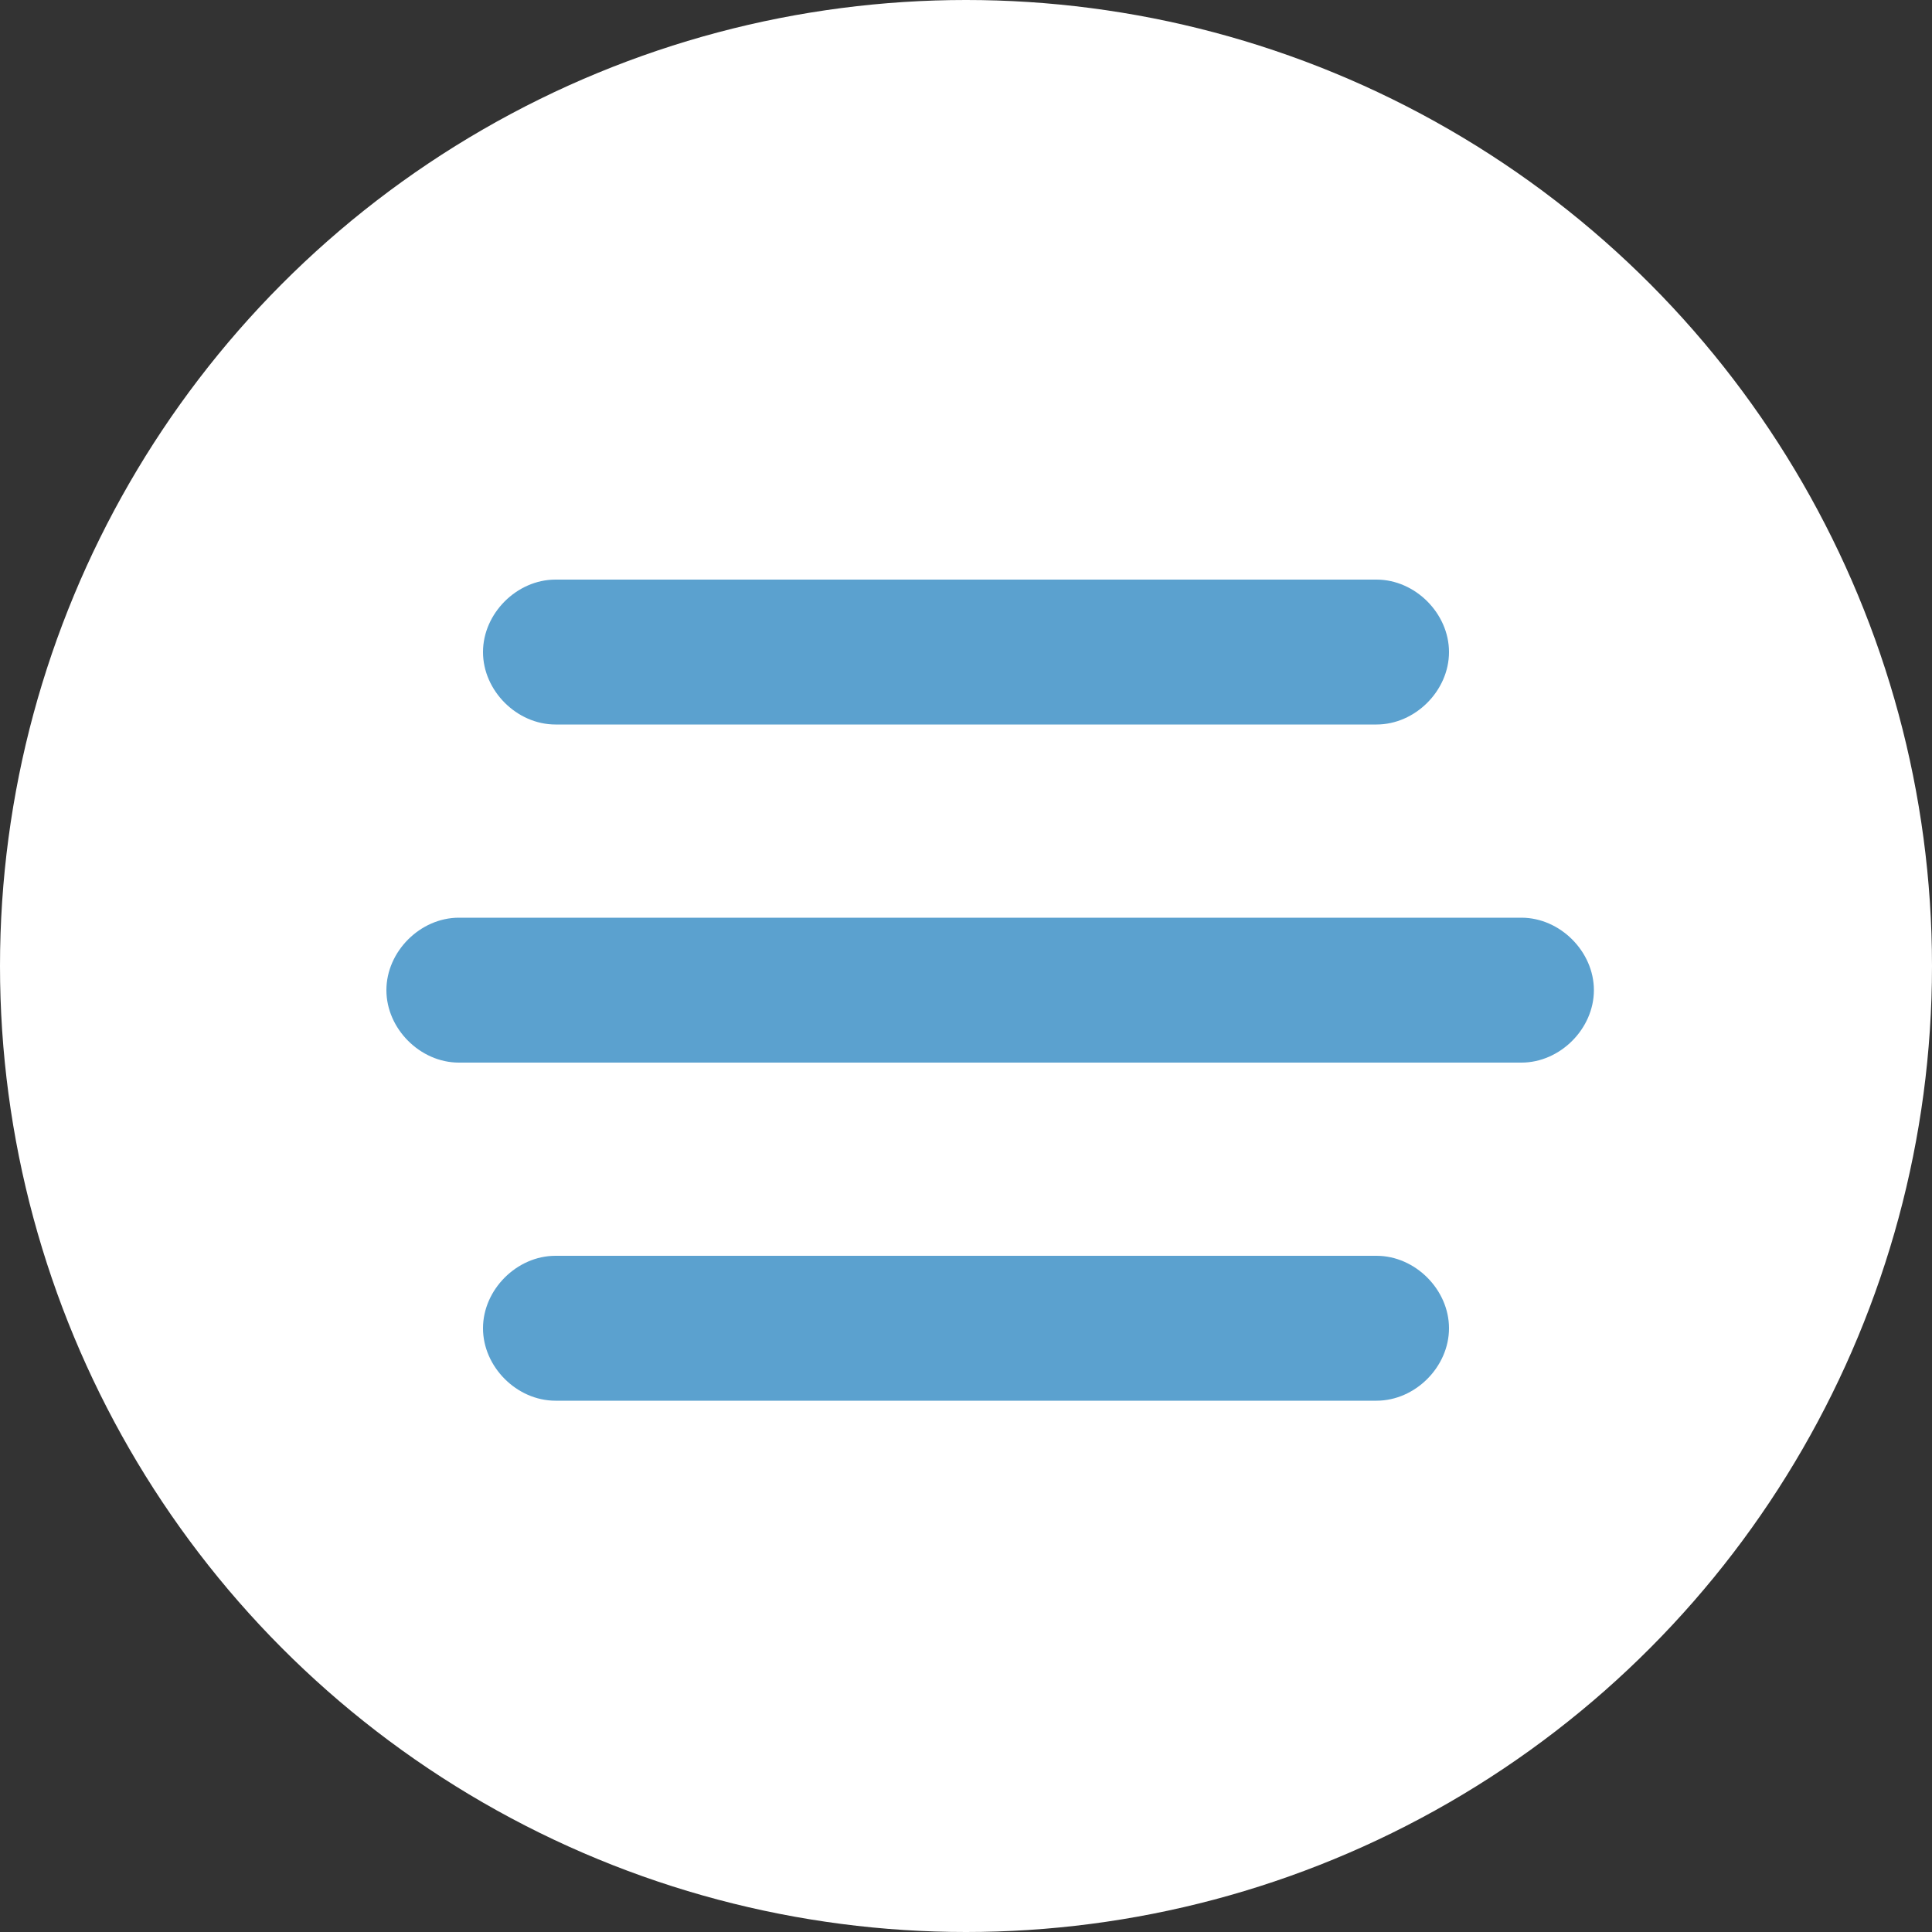 <?xml version="1.0" encoding="utf-8"?>
<!-- Generator: Adobe Illustrator 27.0.0, SVG Export Plug-In . SVG Version: 6.00 Build 0)  -->
<svg version="1.1" id="Layer_1" xmlns="http://www.w3.org/2000/svg" xmlns:xlink="http://www.w3.org/1999/xlink" x="0px" y="0px"
	 viewBox="0 0 40 40" style="enable-background:new 0 0 40 40;" xml:space="preserve">
<rect x="0" y="0" width="40" height="40" fill="#333333" stroke="none"/>
<style type="text/css">
	.st0{fill-rule:evenodd;clip-rule:evenodd;fill:#FFFFFF;}
	.st1{fill-rule:evenodd;clip-rule:evenodd;fill:#5BA1CF;}
</style>
<g id="all-page">
	<g id="Mobile-homepage" transform="translate(-11, -111)">
		<g id="Group-11" transform="translate(11, 111)">
			<g id="button-share-copy">
				<circle id="Oval-Copy" class="st0" cx="20" cy="20" r="20"/>
			</g>
			<path id="Rectangle" class="st1" d="M11.5,12h17c0.8,0,1.5,0.7,1.5,1.5l0,0c0,0.8-0.7,1.5-1.5,1.5h-17c-0.8,0-1.5-0.7-1.5-1.5
				l0,0C10,12.7,10.7,12,11.5,12z"/>
			<path id="Rectangle-Copy-5" class="st1" d="M9.5,19h22c0.8,0,1.5,0.7,1.5,1.5l0,0c0,0.8-0.7,1.5-1.5,1.5h-22
				C8.7,22,8,21.3,8,20.5l0,0C8,19.7,8.7,19,9.5,19z"/>
			<path id="Rectangle-Copy-6" class="st1" d="M11.5,26h17c0.8,0,1.5,0.7,1.5,1.5l0,0c0,0.8-0.7,1.5-1.5,1.5h-17
				c-0.8,0-1.5-0.7-1.5-1.5l0,0C10,26.7,10.7,26,11.5,26z"/>
		</g>
	</g>
</g>
</svg>
